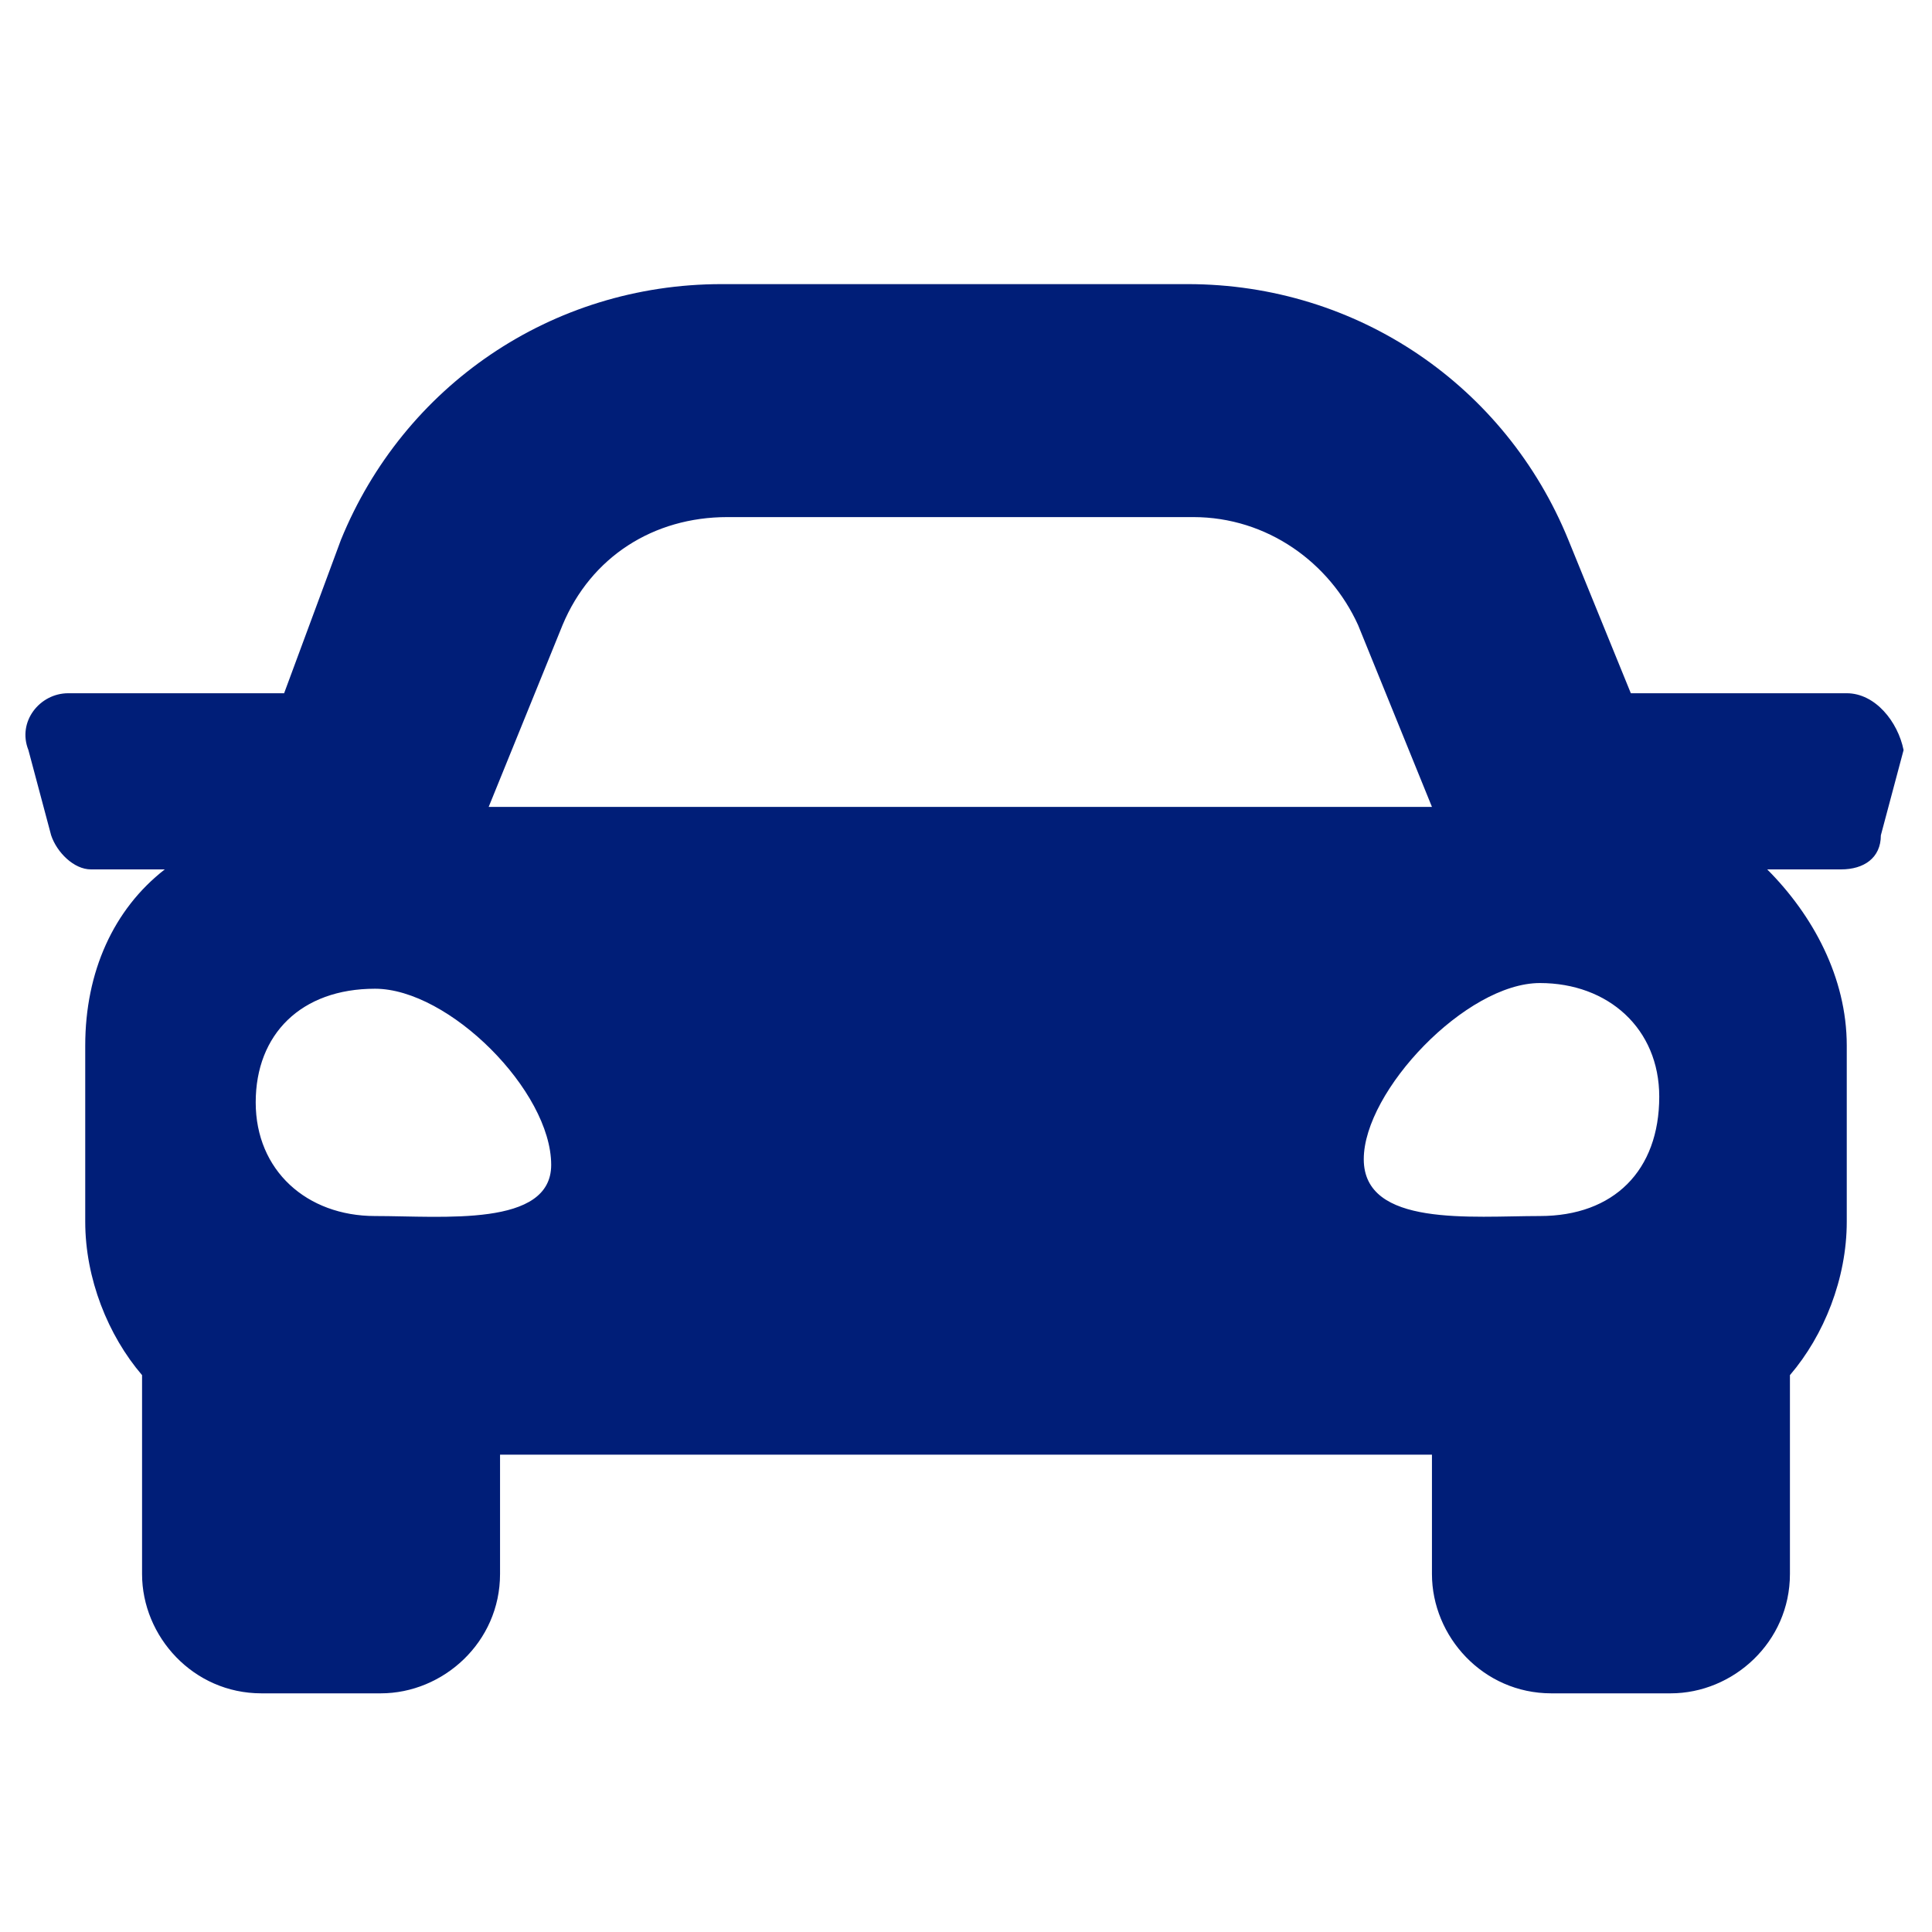 <?xml version="1.0" encoding="utf-8"?>
<!-- Generator: Adobe Illustrator 25.4.2, SVG Export Plug-In . SVG Version: 6.00 Build 0)  -->
<svg version="1.1" id="Layer_1" xmlns="http://www.w3.org/2000/svg" xmlns:xlink="http://www.w3.org/1999/xlink" x="0px" y="0px"
	 viewBox="0 0 34 34" style="enable-background:new 0 0 34 34;" xml:space="preserve">
<style type="text/css">
	.st0{fill:#001E78;}
</style>
<path class="st0" d="M32.5,12.2h-3.8l-1.1-2.7C26.5,6.8,23.9,5,20.9,5h-8.2c-3,0-5.6,1.8-6.7,4.5L5,12.2H1.2c-0.5,0-0.9,0.5-0.7,1
	l0.4,1.5c0.1,0.3,0.4,0.6,0.7,0.6h1.3C2,16,1.5,17.1,1.5,18.4v3.1c0,1,0.4,2,1,2.7v3.5c0,1.1,0.9,2.1,2.1,2.1h2.1
	c1.1,0,2.1-0.9,2.1-2.1v-2.1h16.4v2.1c0,1.1,0.9,2.1,2.1,2.1h2.1c1.1,0,2.1-0.9,2.1-2.1v-3.5c0.6-0.7,1-1.7,1-2.7v-3.1
	c0-1.2-0.6-2.3-1.4-3.1h1.3c0.4,0,0.7-0.2,0.7-0.6l0.4-1.5C33.4,12.7,33,12.2,32.5,12.2L32.5,12.2z M9.9,11c0.5-1.2,1.6-1.9,2.9-1.9
	h8.2c1.3,0,2.4,0.8,2.9,1.9l1.3,3.2H8.6L9.9,11z M6.6,21.4c-1.2,0-2.1-0.8-2.1-2c0-1.2,0.8-2,2.1-2s3.1,1.8,3.1,3.1
	C9.7,21.6,7.8,21.4,6.6,21.4L6.6,21.4z M27.1,21.4c-1.2,0-3.1,0.2-3.1-1c0-1.2,1.8-3.1,3.1-3.1c1.2,0,2.1,0.8,2.1,2
	C29.2,20.6,28.4,21.4,27.1,21.4z"/>
</svg>
